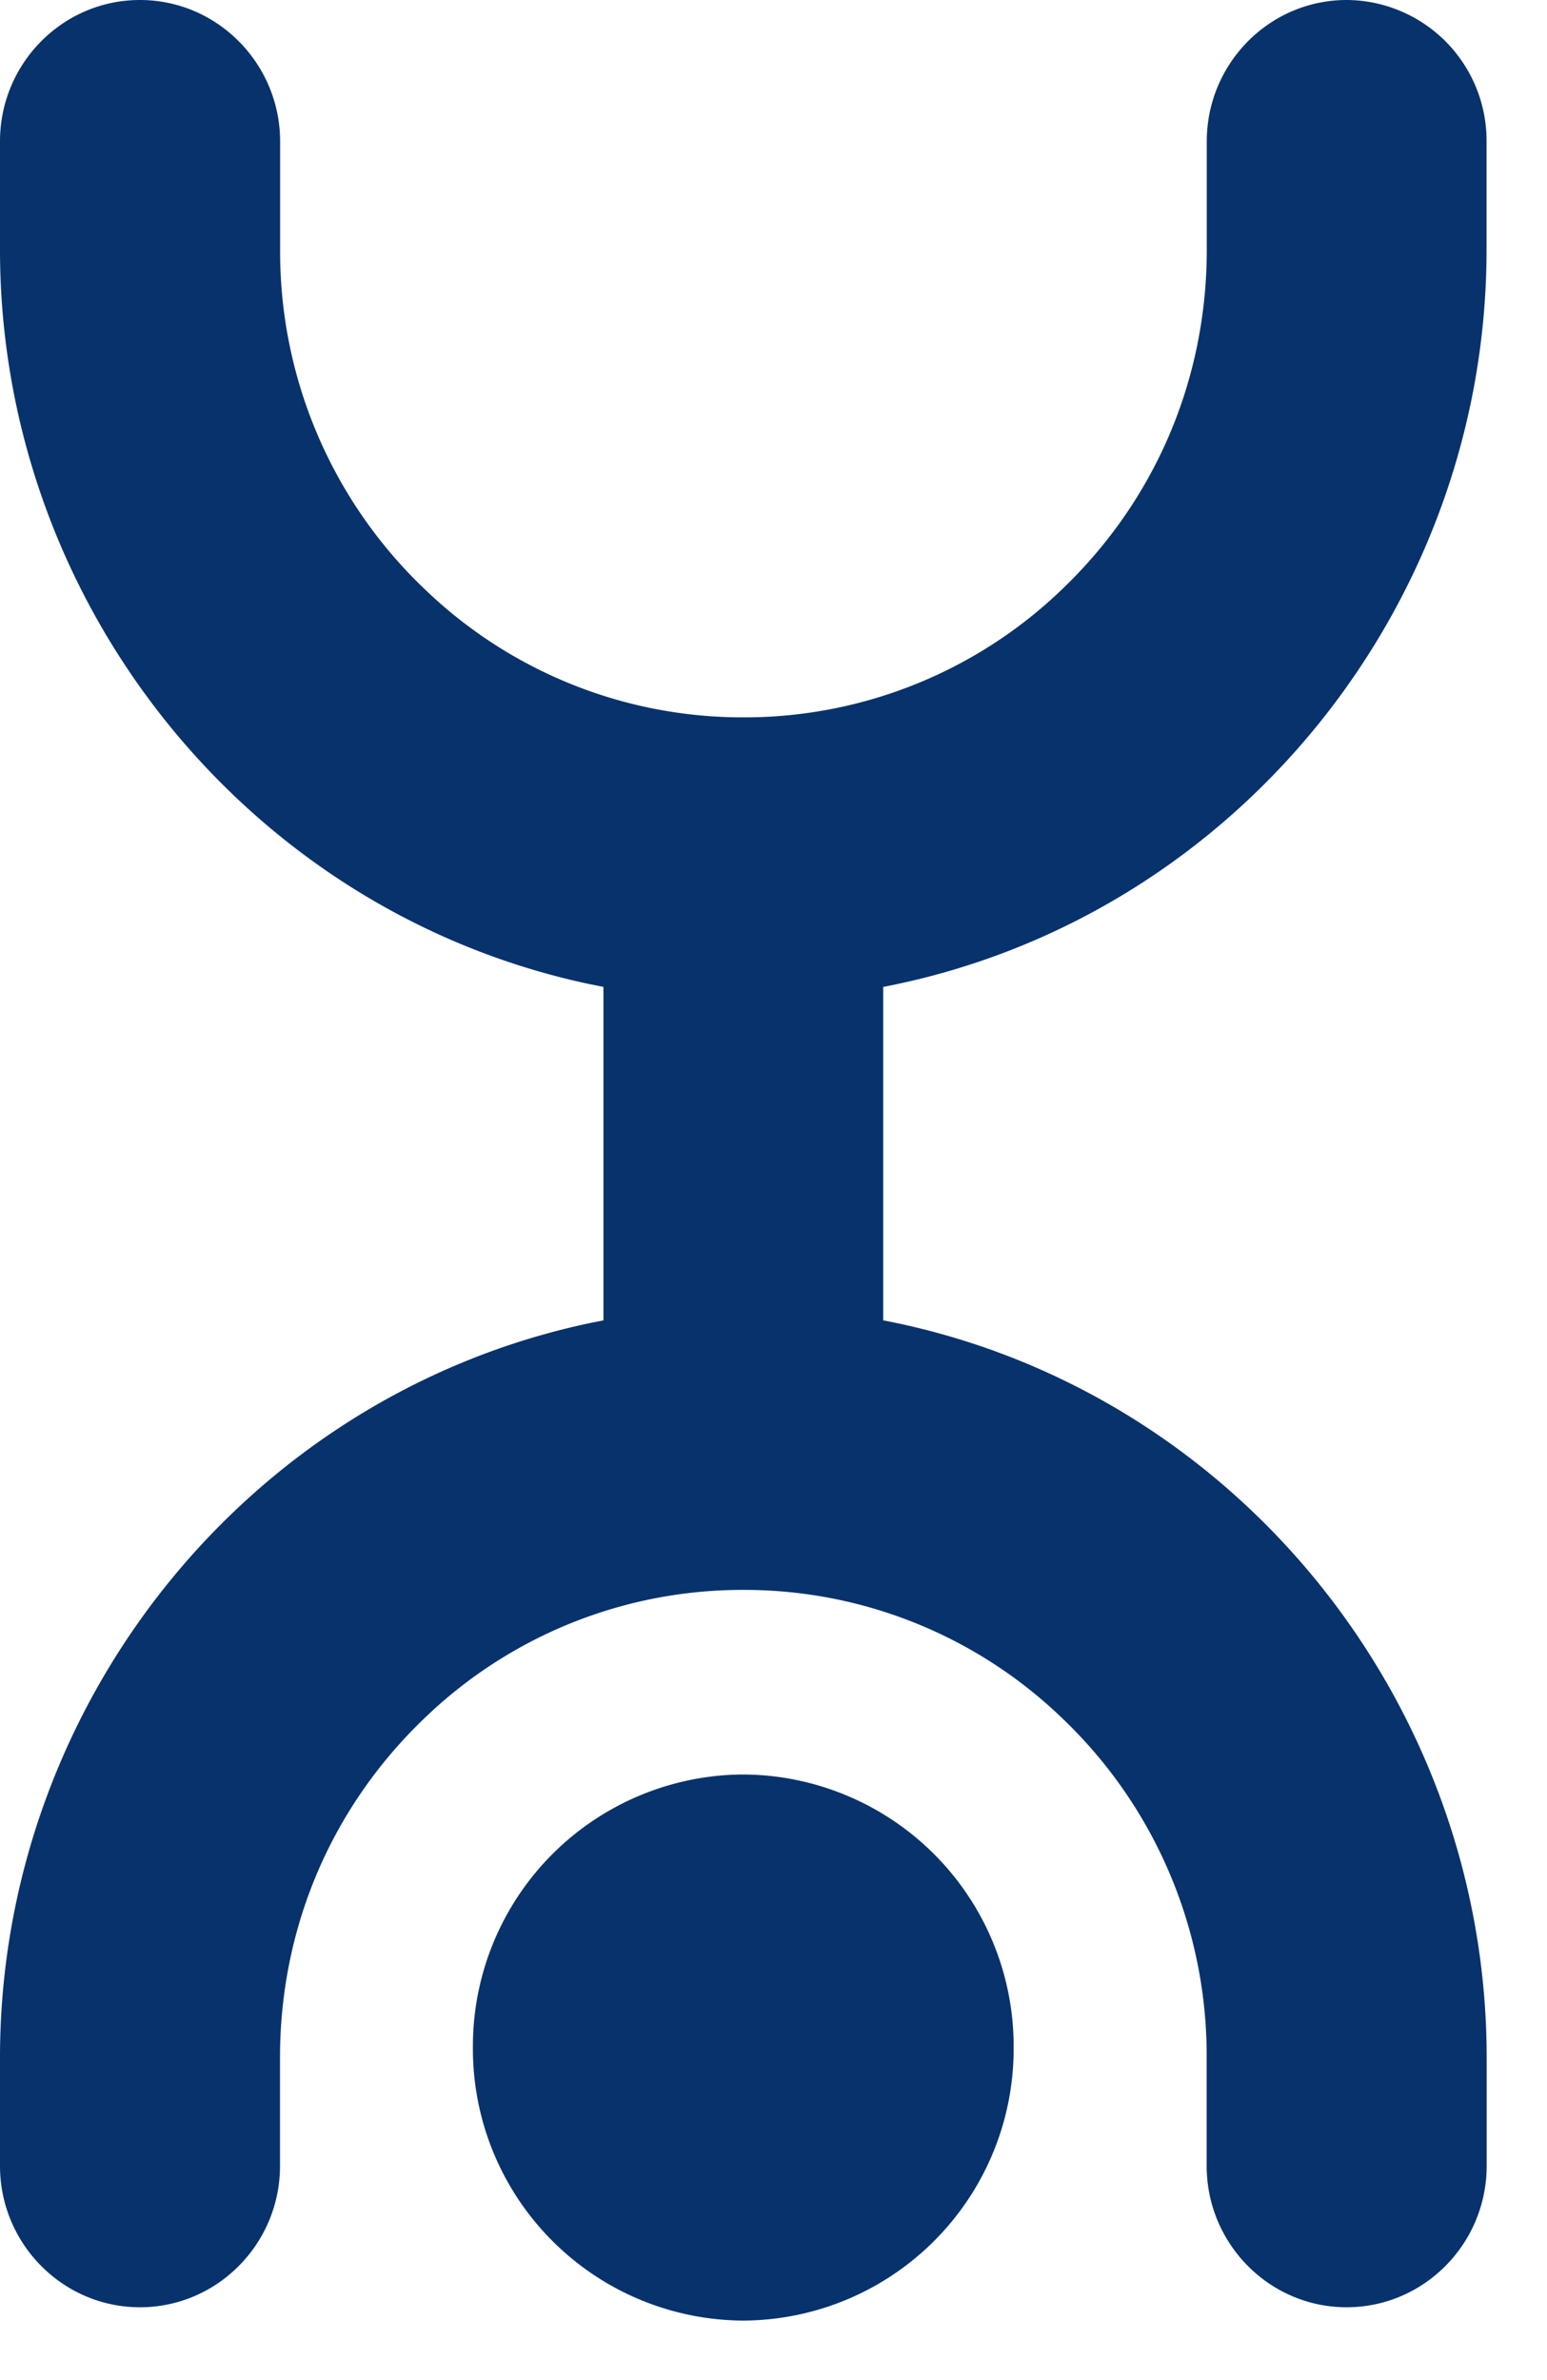 <svg width="13" height="20" fill="none" xmlns="http://www.w3.org/2000/svg"><path d="M8.518 17.206A2.283 2.283 0 016.246 19.5a2.283 2.283 0 01-2.272-2.294 2.283 2.283 0 012.272-2.295 2.284 2.284 0 012.272 2.295z" fill="#07326C"/><path d="M7.423 8.293l.099-.02c2.88-.604 4.97-3.2 4.97-6.175v-.91A1.182 1.182 0 0011.317 0c-.649 0-1.176.533-1.176 1.188v.91c0 1.088-.43 2.1-1.212 2.85a3.848 3.848 0 01-2.682 1.08 3.849 3.849 0 01-2.681-1.08 3.914 3.914 0 01-1.212-2.85v-.91C2.353.533 1.825 0 1.176 0S0 .533 0 1.188v.91C0 5.072 2.09 7.67 4.971 8.273l.1.02v2.802l-.1.02C2.091 11.717 0 14.314 0 17.29v.91c0 .655.528 1.188 1.176 1.188.65 0 1.177-.534 1.177-1.188v-.91c0-1.089.43-2.1 1.212-2.85a3.847 3.847 0 012.681-1.08 3.848 3.848 0 012.682 1.08 3.914 3.914 0 011.212 2.85v.91c0 .655.528 1.188 1.176 1.188.65 0 1.177-.534 1.177-1.188v-.91c0-2.974-2.09-5.572-4.971-6.175l-.1-.02V8.293z" fill="#07326C"/></svg>